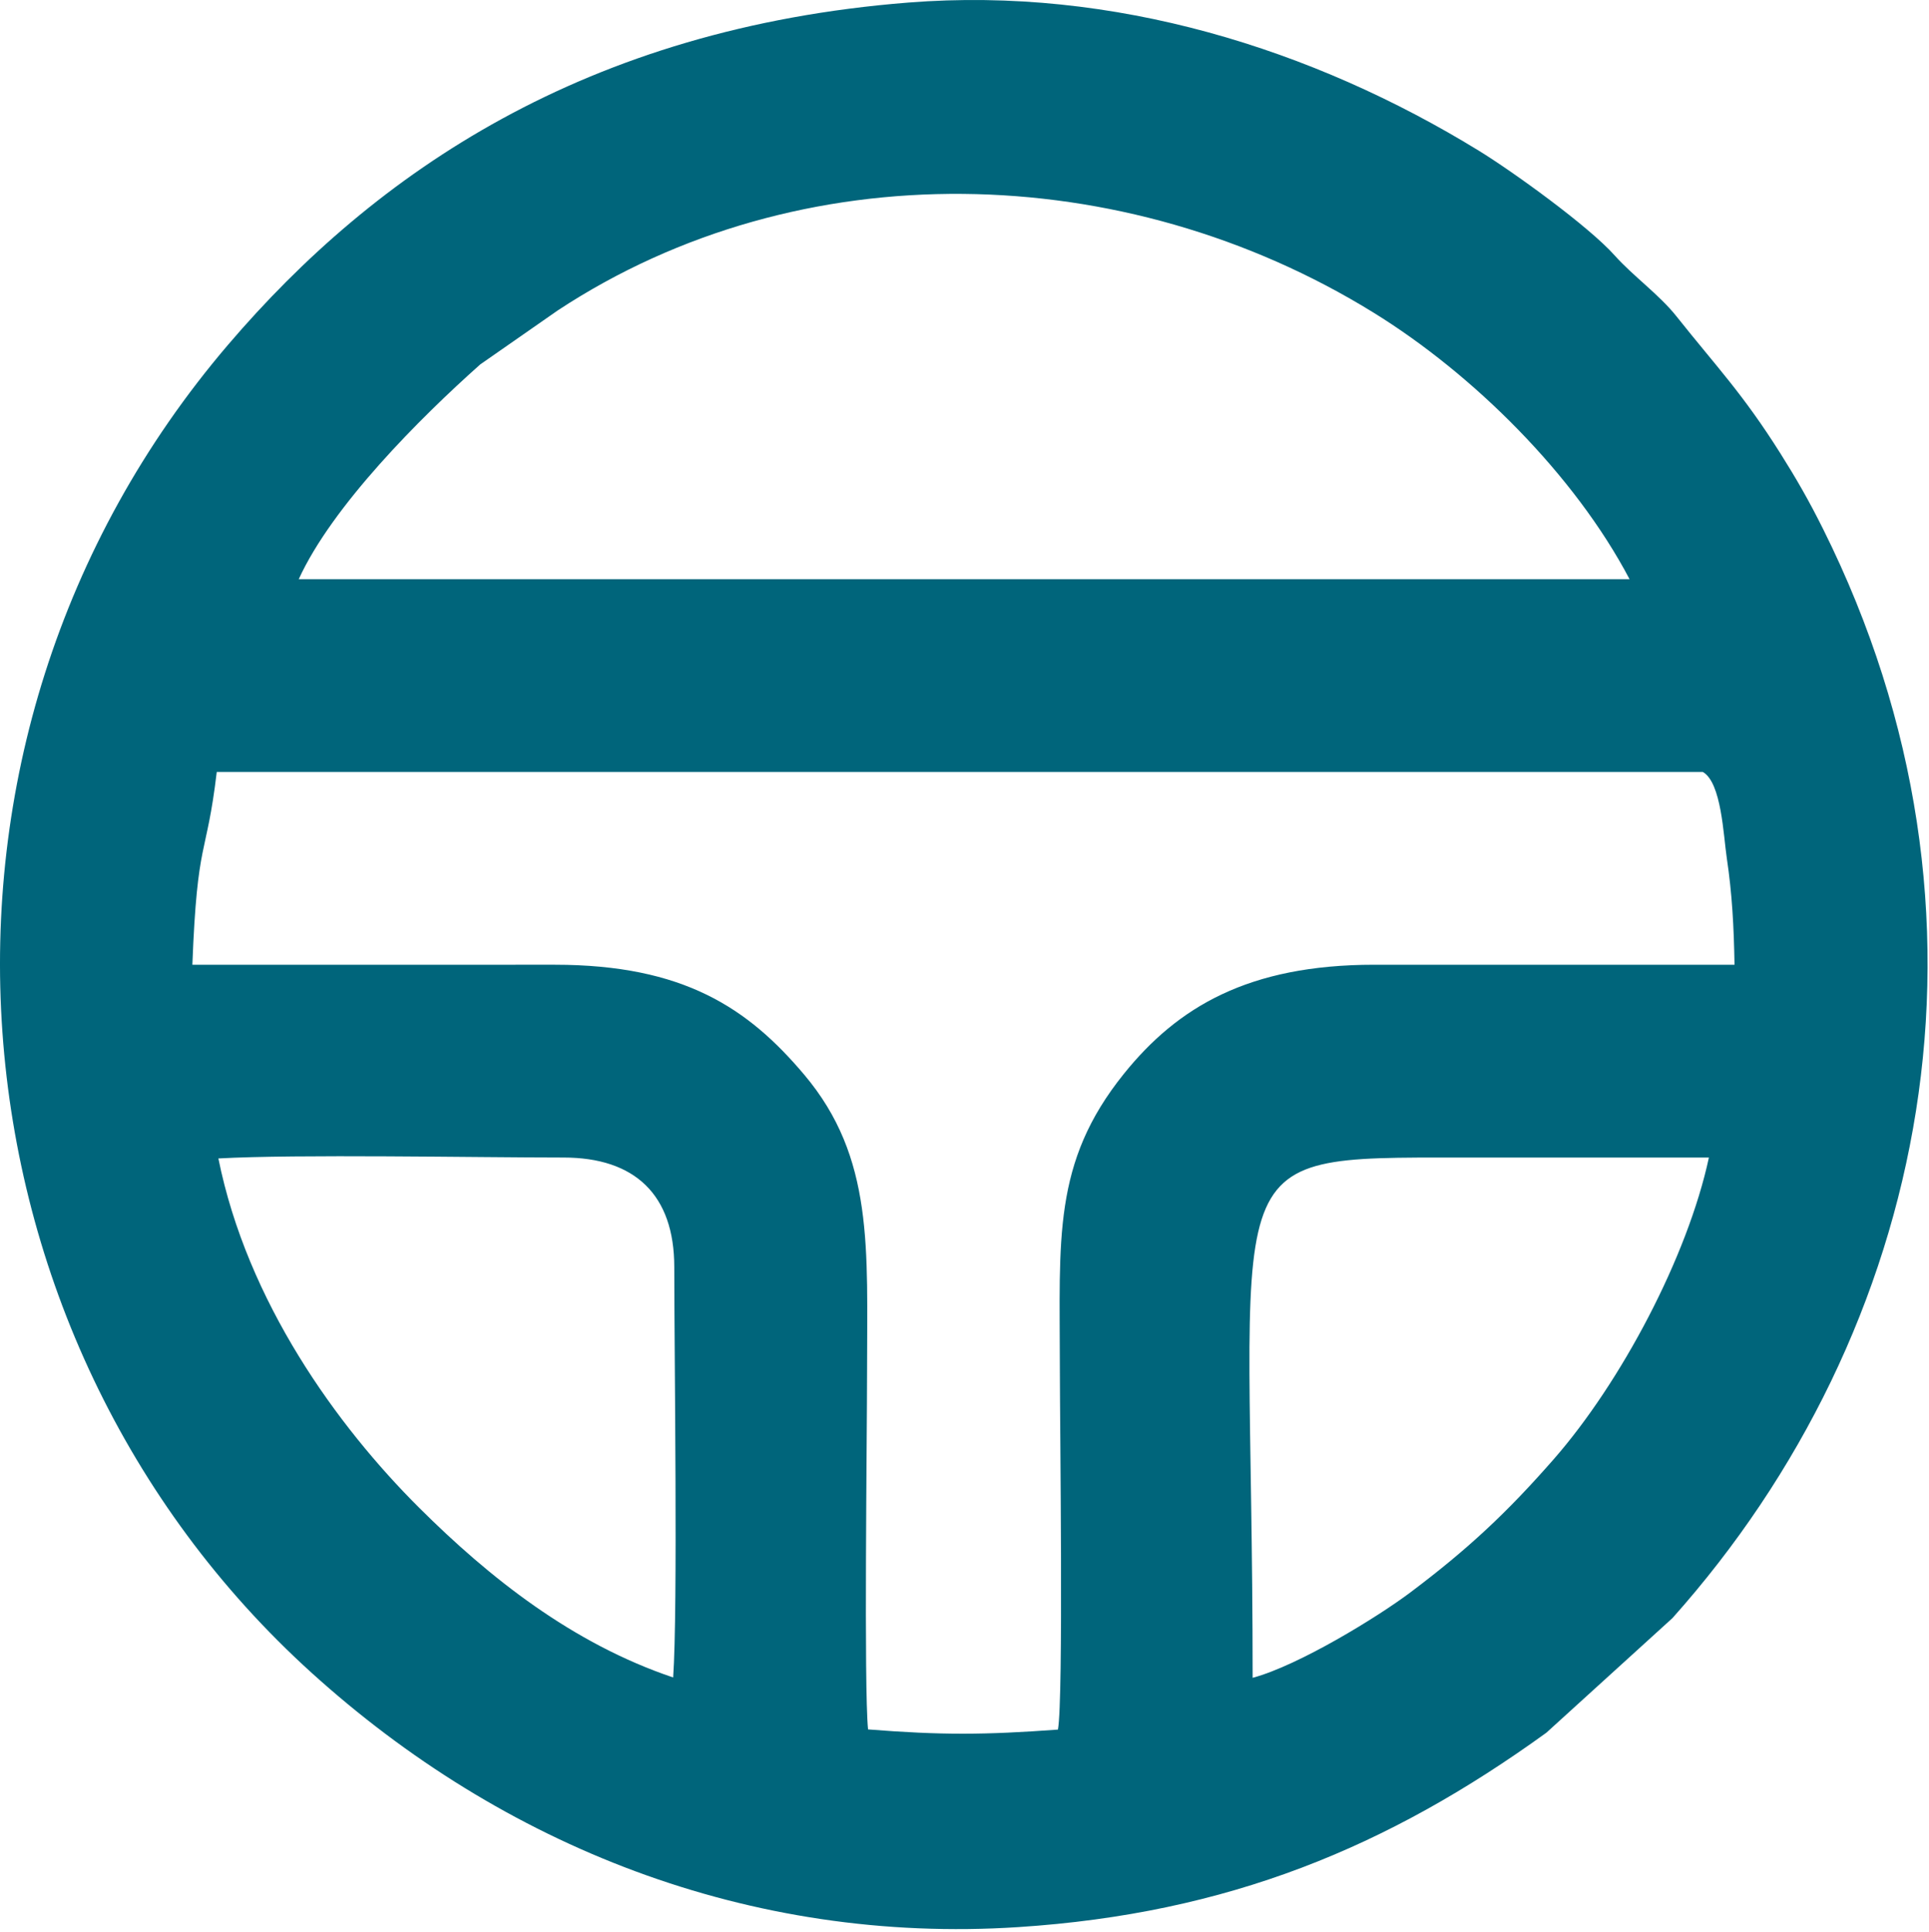 <?xml version="1.0" encoding="UTF-8"?> <svg xmlns="http://www.w3.org/2000/svg" width="587" height="588" viewBox="0 0 587 588" fill="none"> <path fill-rule="evenodd" clip-rule="evenodd" d="M381.181 510.592C381.181 349.783 367.233 352.26 444.847 352.26C469.906 352.26 494.965 352.26 520.025 352.26C513.539 382.437 493.294 420.674 472.727 444.149C458.627 460.243 446.831 471.325 429.185 484.593C419.206 492.096 395.229 506.81 381.181 510.591V510.592ZM66.454 352.533C90.527 351.207 144.364 352.253 171.514 352.26C193.168 352.26 205.182 363.552 205.182 385.593C205.182 412.086 206.292 489.616 204.842 510.483C174.174 500.138 148.995 480.177 127.58 458.859C102.476 433.868 75.24 396.116 66.454 352.533V352.533ZM65.957 234.927H518.18C523.86 238.163 524.431 254.171 525.458 261.05C527.116 272.17 527.614 282.025 527.819 293.593C491.273 293.593 454.726 293.594 418.18 293.587C379.789 293.58 358.262 306.576 342.007 326.77C320.187 353.876 322.515 377.027 322.515 416.26C322.515 433.067 323.643 517.204 321.933 526.344C299.626 527.976 286.533 528.065 264.15 526.291C262.874 513.363 263.848 437.14 263.848 417.593C263.848 379.961 266.043 352.326 244.733 327.056C227.625 306.767 208.002 293.593 168.848 293.585C132.079 293.578 95.309 293.593 58.539 293.593C60.045 254.416 62.794 261.603 65.958 234.926L65.957 234.927ZM90.906 176.261C101.081 153.947 127.838 127.188 146.148 110.896L169.729 94.464C243.474 45.885 342.104 48.262 417.974 95.142C448.312 113.888 479.164 144.491 495.883 176.261H90.907H90.906ZM276.422 0.779C178.211 8.552 114.198 52.459 69.432 104.882C-34.353 226.419 -18.432 406.469 94.794 509.04C152.879 561.659 227.928 591.78 309.851 586.453C373.66 582.304 422.326 562.164 470.557 527.298L508.941 492.408C586.788 405.16 613.413 278.589 554.764 160.963C550.445 152.3 546.569 145.577 541.794 138C530.272 119.72 522.435 111.718 510.141 96.249C504.888 89.64 496.931 83.99 491.36 77.747C483.373 68.796 460.322 52.191 449.952 45.826C399.58 14.906 338.955 -4.17 276.423 0.778L276.422 0.779Z" fill="#00657B"></path> </svg> 